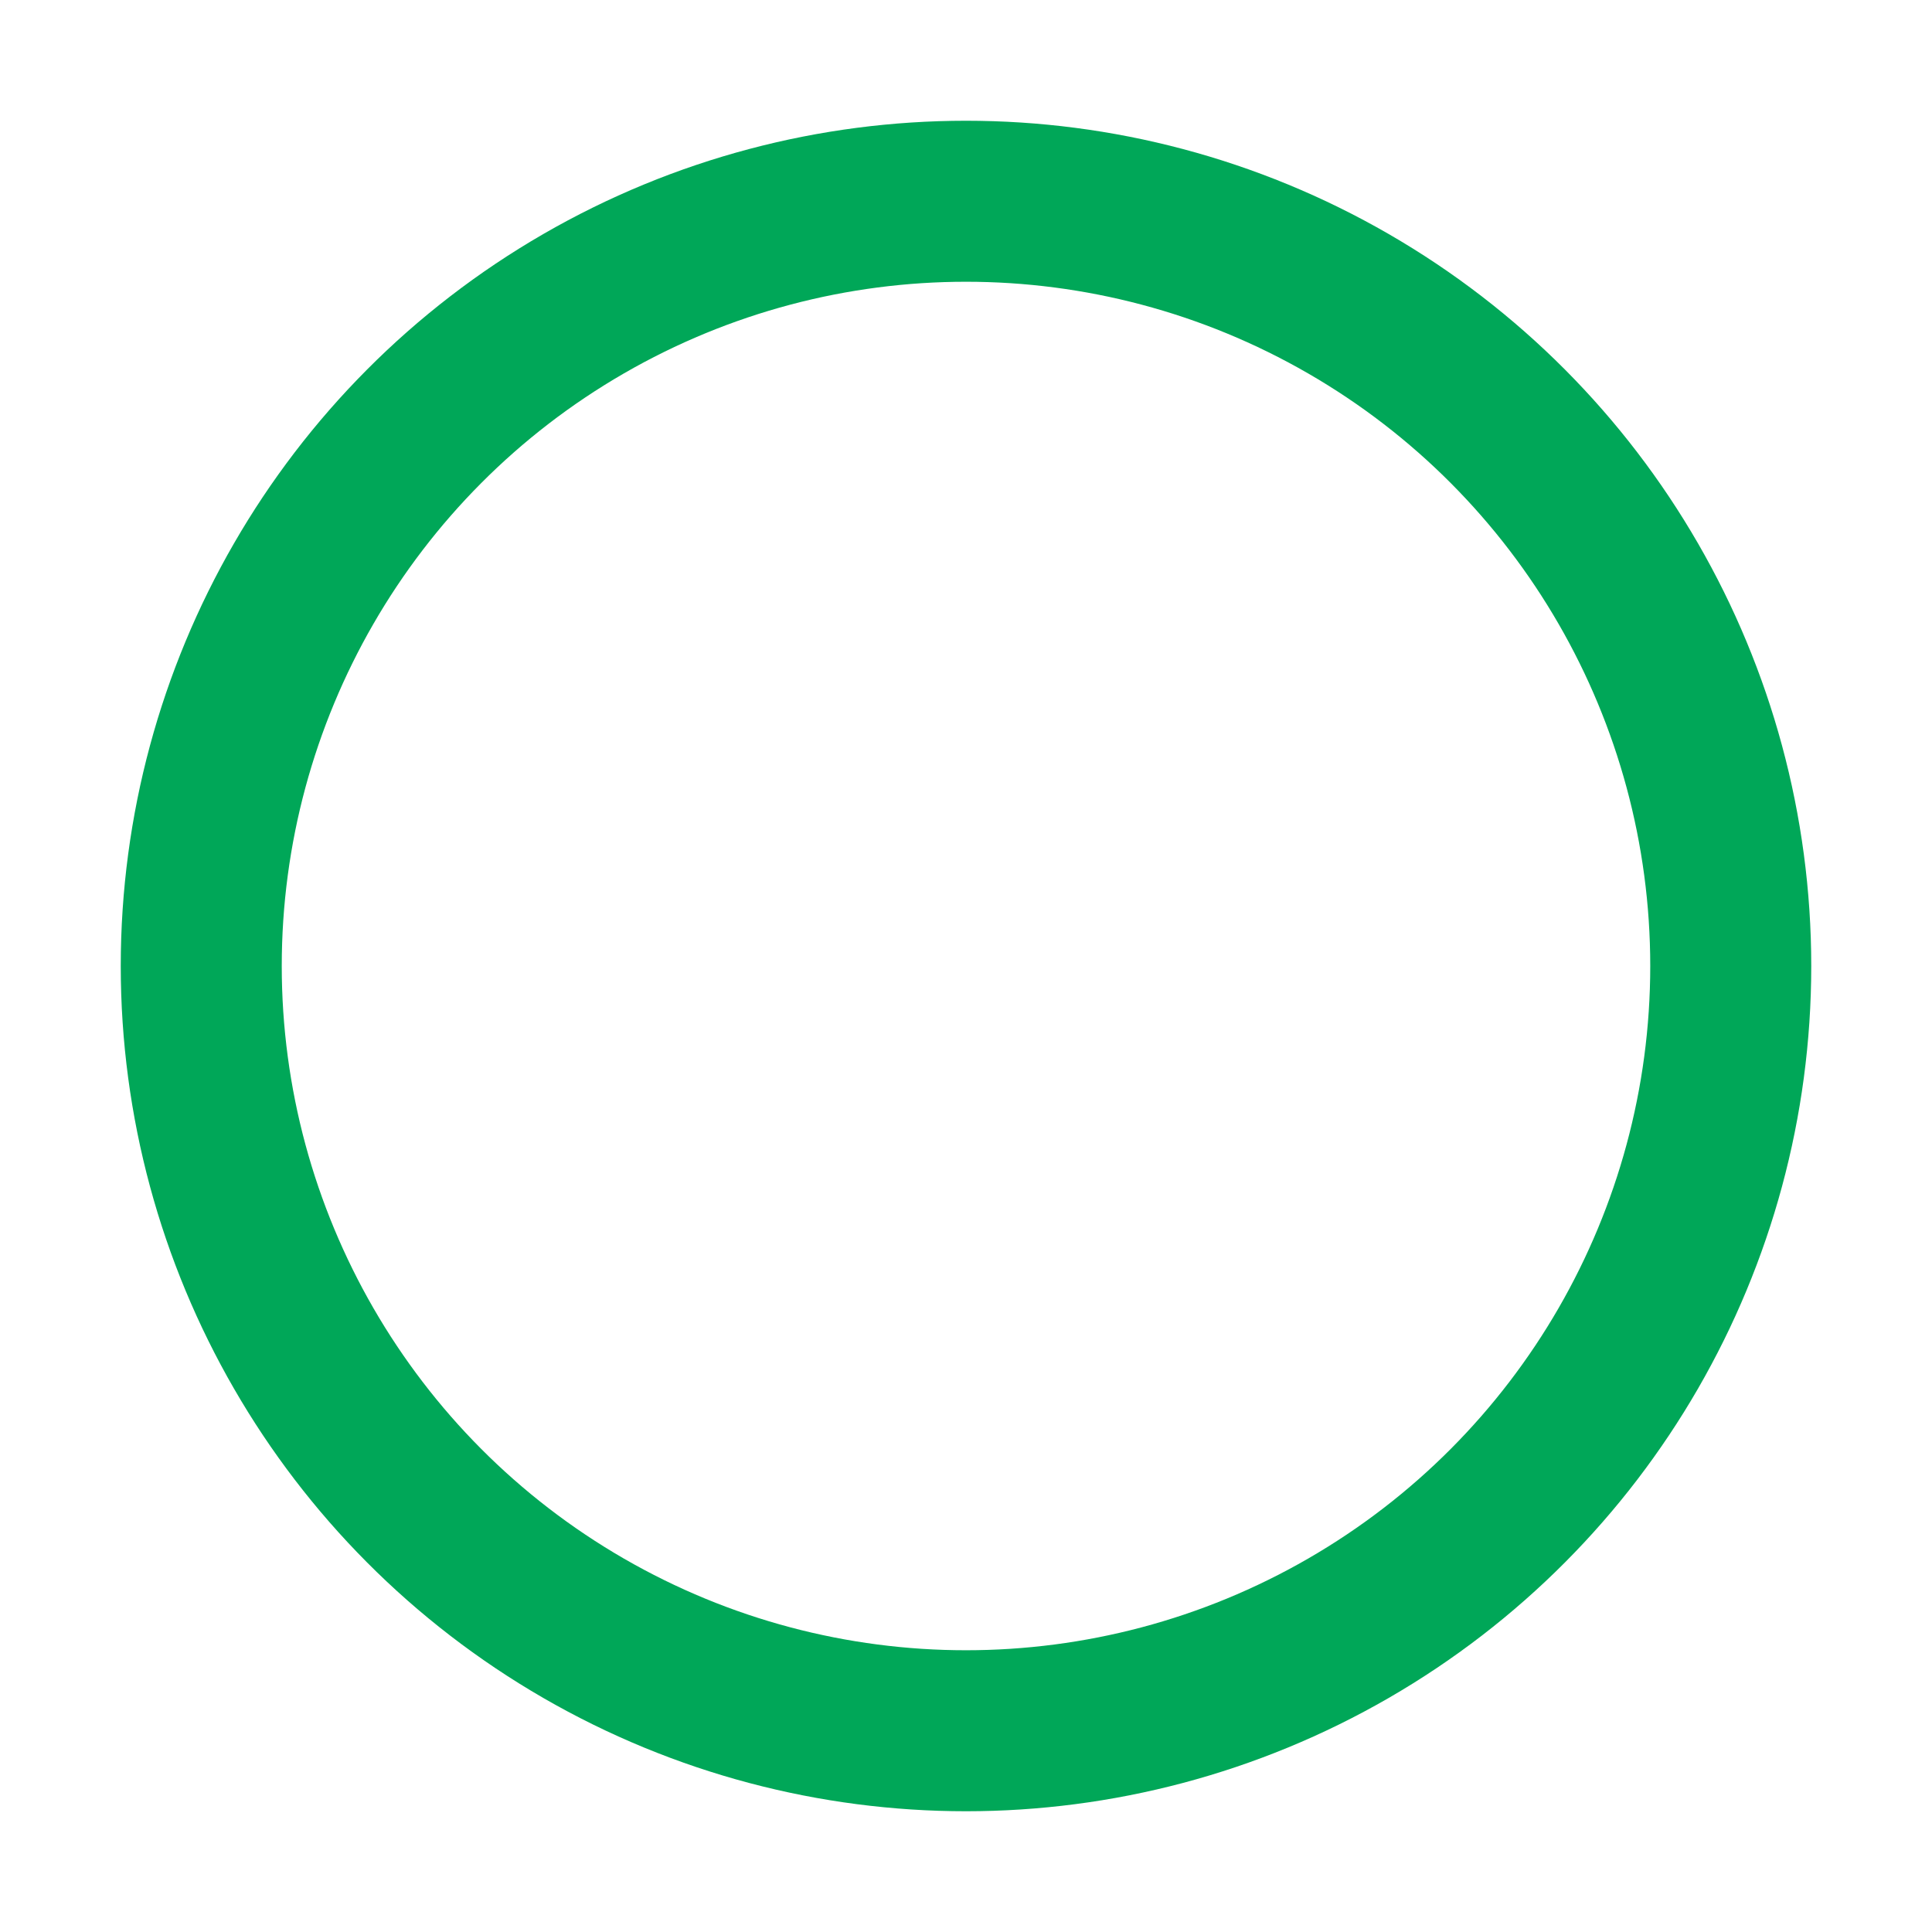 <svg width="60" height="60" stroke="#00A758" viewBox="0 0 24 24" xmlns="http://www.w3.org/2000/svg">
  <g>
    <circle cx="12" cy="12" r="9.5" fill="none" stroke-width="2" stroke-linecap="round">
      <animate attributeName="stroke-dasharray" dur="1.5s" calcMode="spline"
        values="0 150;42 150;42 150;42 150" keyTimes="0;0.475;0.95;1"
        keySplines="0.42,0,0.58,1;0.42,0,0.58,1;0.42,0,0.58,1" repeatCount="indefinite" />
      <animate attributeName="stroke-dashoffset" dur="1.5s" calcMode="spline" values="0;-16;-59;-59"
        keyTimes="0;0.475;0.95;1" keySplines="0.42,0,0.58,1;0.42,0,0.58,1;0.42,0,0.58,1"
        repeatCount="indefinite" />
    </circle>
    <animateTransform attributeName="transform" type="rotate" dur="2s" values="0 12 12;360 12 12"
      repeatCount="indefinite" />
  </g>
</svg>